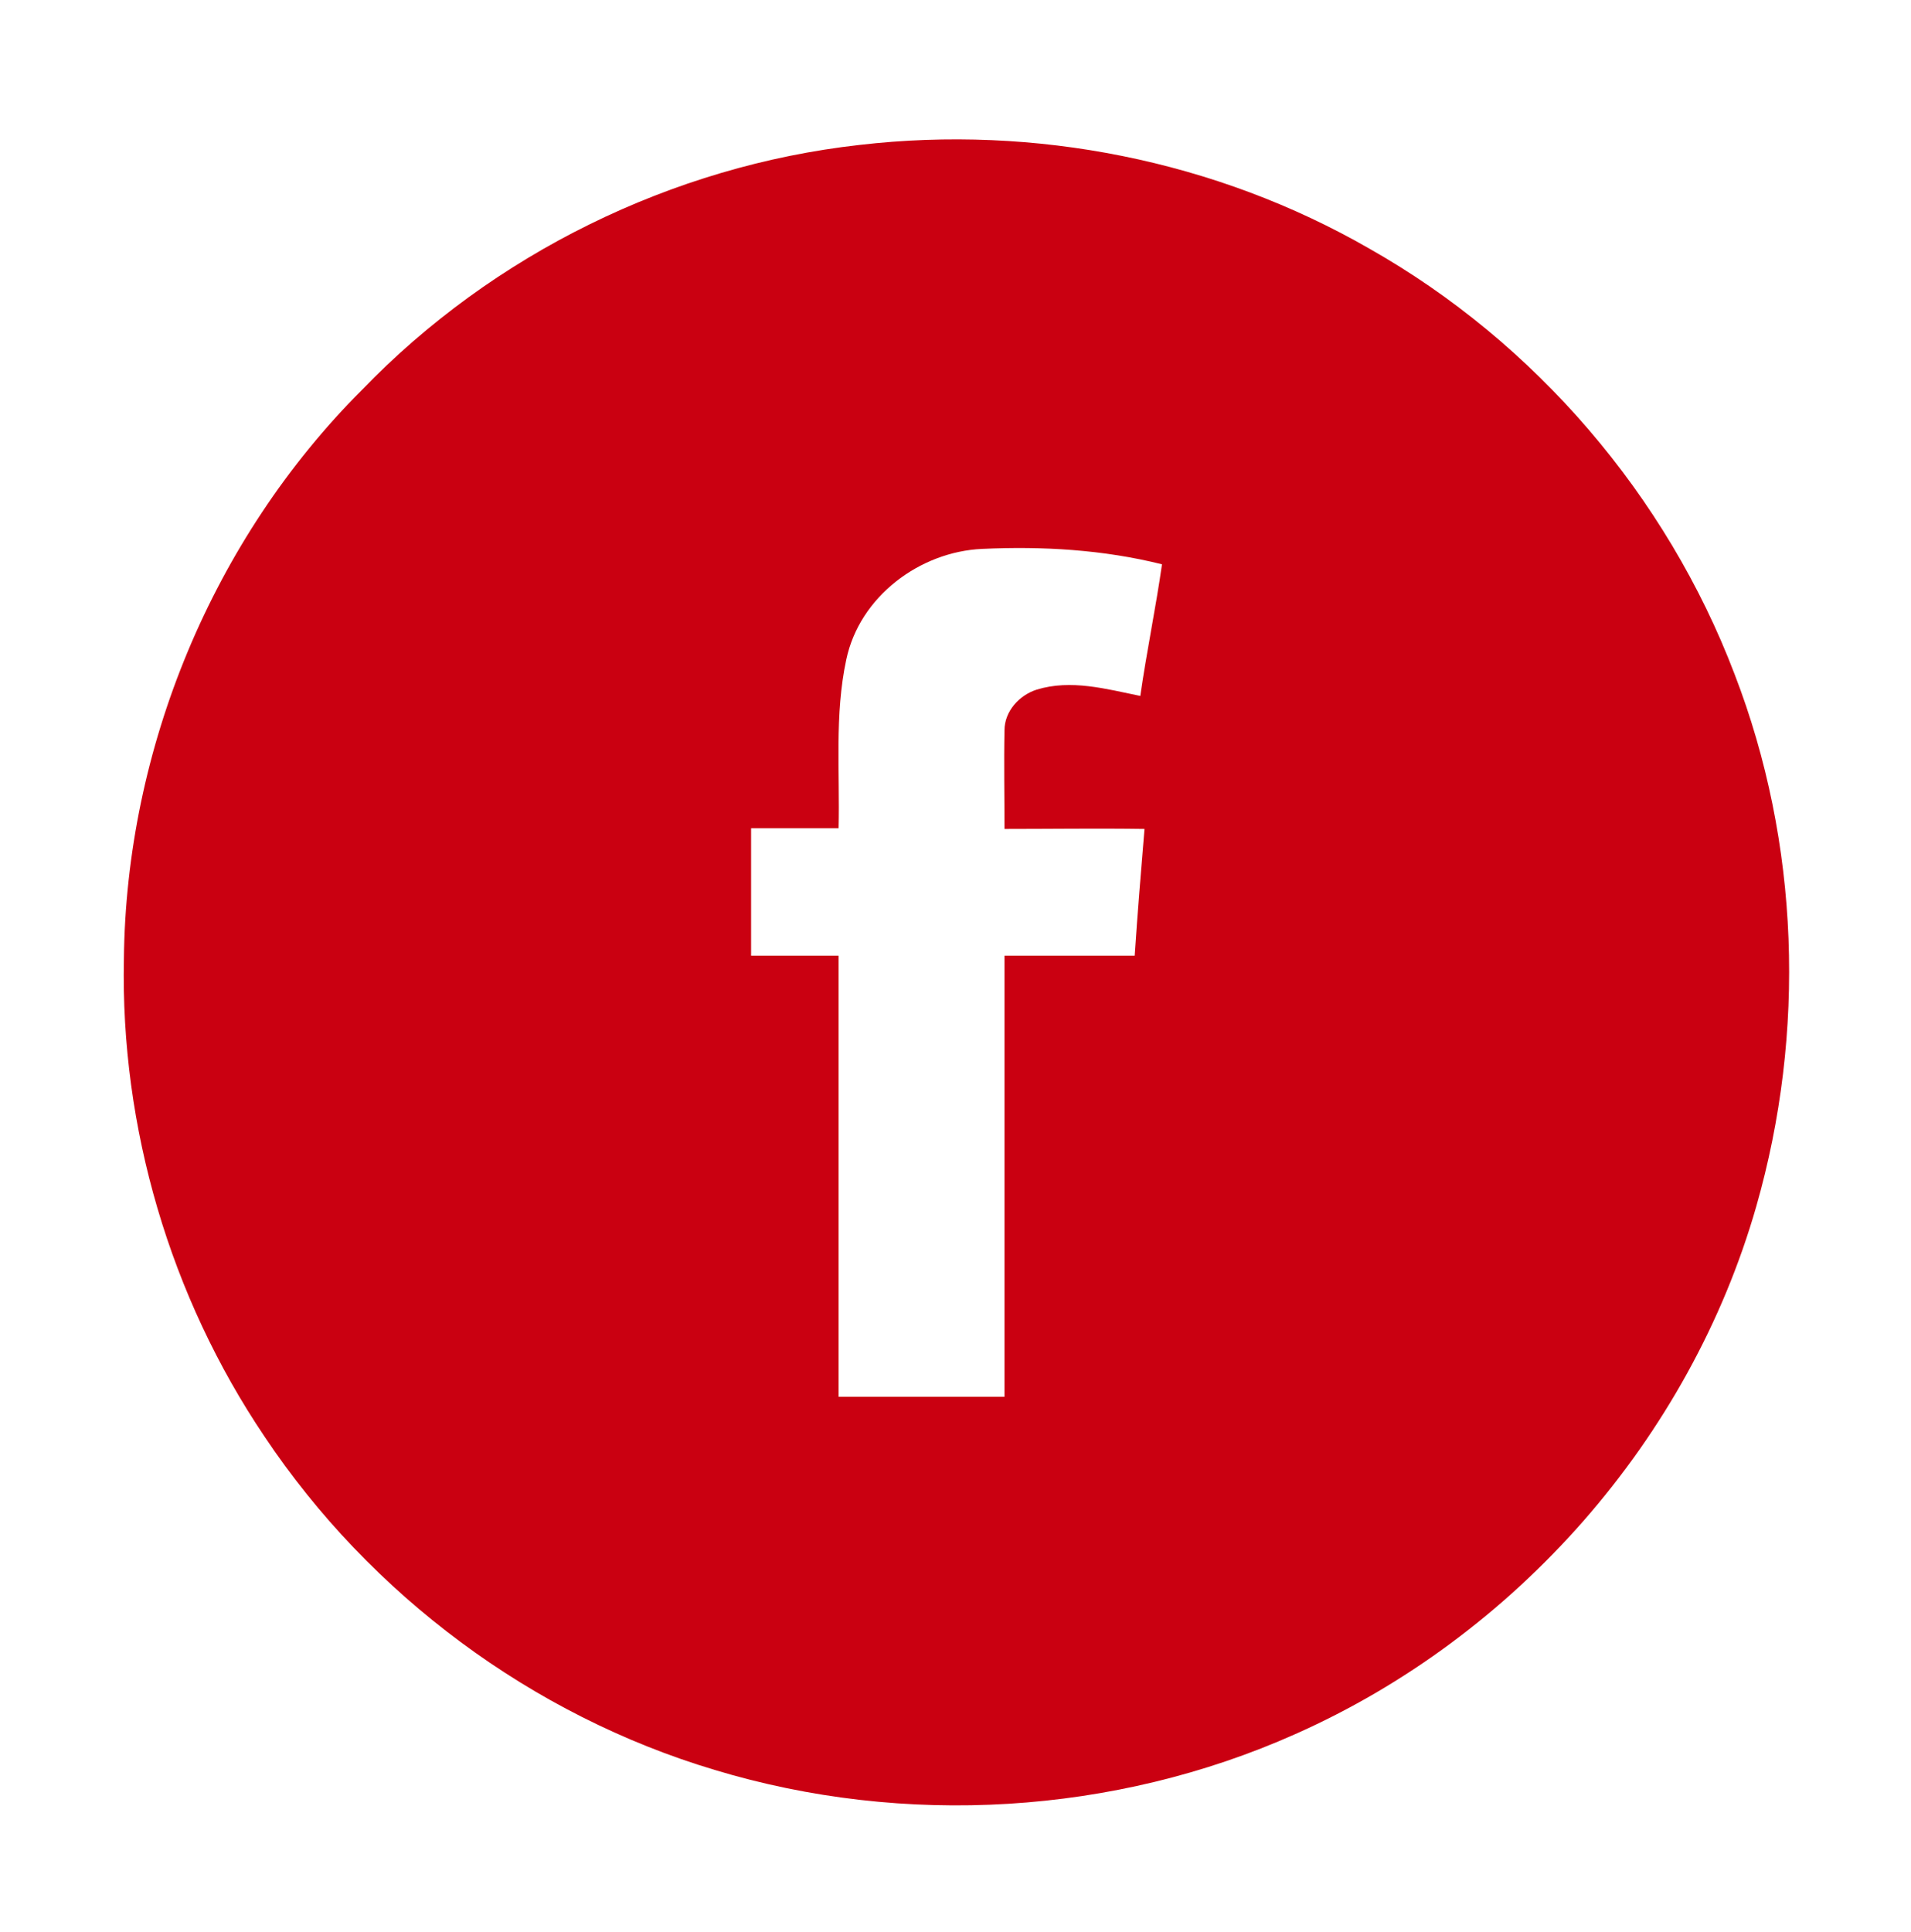 <?xml version="1.0" encoding="utf-8"?>
<!-- Generator: Adobe Illustrator 24.1.0, SVG Export Plug-In . SVG Version: 6.00 Build 0)  -->
<svg version="1.1" id="Vrstva_1" xmlns="http://www.w3.org/2000/svg" xmlns:xlink="http://www.w3.org/1999/xlink" x="0px" y="0px"
	 viewBox="0 0 273 276" style="enable-background:new 0 0 273 276;" xml:space="preserve">
<style type="text/css">
	.st0{fill:#CA0011;}
</style>
<path class="st0" d="M140.3,78.4c-8.9,0.4-17.5,6.8-19.4,15.8c-1.7,7.9-0.9,16.1-1.1,24.1c-4.2,0-8.3,0-12.5,0c0,6.1,0,12.1,0,18.2
	c4.2,0,8.3,0,12.5,0c0,21,0,42,0,63c7.9,0,15.8,0,23.7,0c0-21,0-42,0-63c6.2,0,12.4,0,18.6,0c0.4-6.1,0.9-12.1,1.4-18.1
	c-6.7-0.1-13.4,0-20,0c0-4.7-0.1-9.4,0-14.1c0-2.7,2.1-5,4.6-5.8c4.9-1.5,9.9-0.1,14.8,0.9c0.9-6.3,2.2-12.5,3.1-18.8
	C157.6,78.5,148.9,78,140.3,78.4 M122.8,20.7c25-2.9,50.9,2.2,72.8,14.8c23.7,13.4,42.5,35.3,52.2,60.8c9.3,24.1,10.2,51.2,3.1,76
	c-9.5,33.2-34.3,61.4-65.9,75.4c-25.8,11.5-55.8,13.3-82.9,5.1c-26.1-7.8-49.2-25-64.3-47.6c-13.5-20-20.6-44.2-20.1-68.2
	c0.3-30.1,12.7-60,34-81.3C70.4,36.3,96,23.7,122.8,20.7"/>
</svg>
